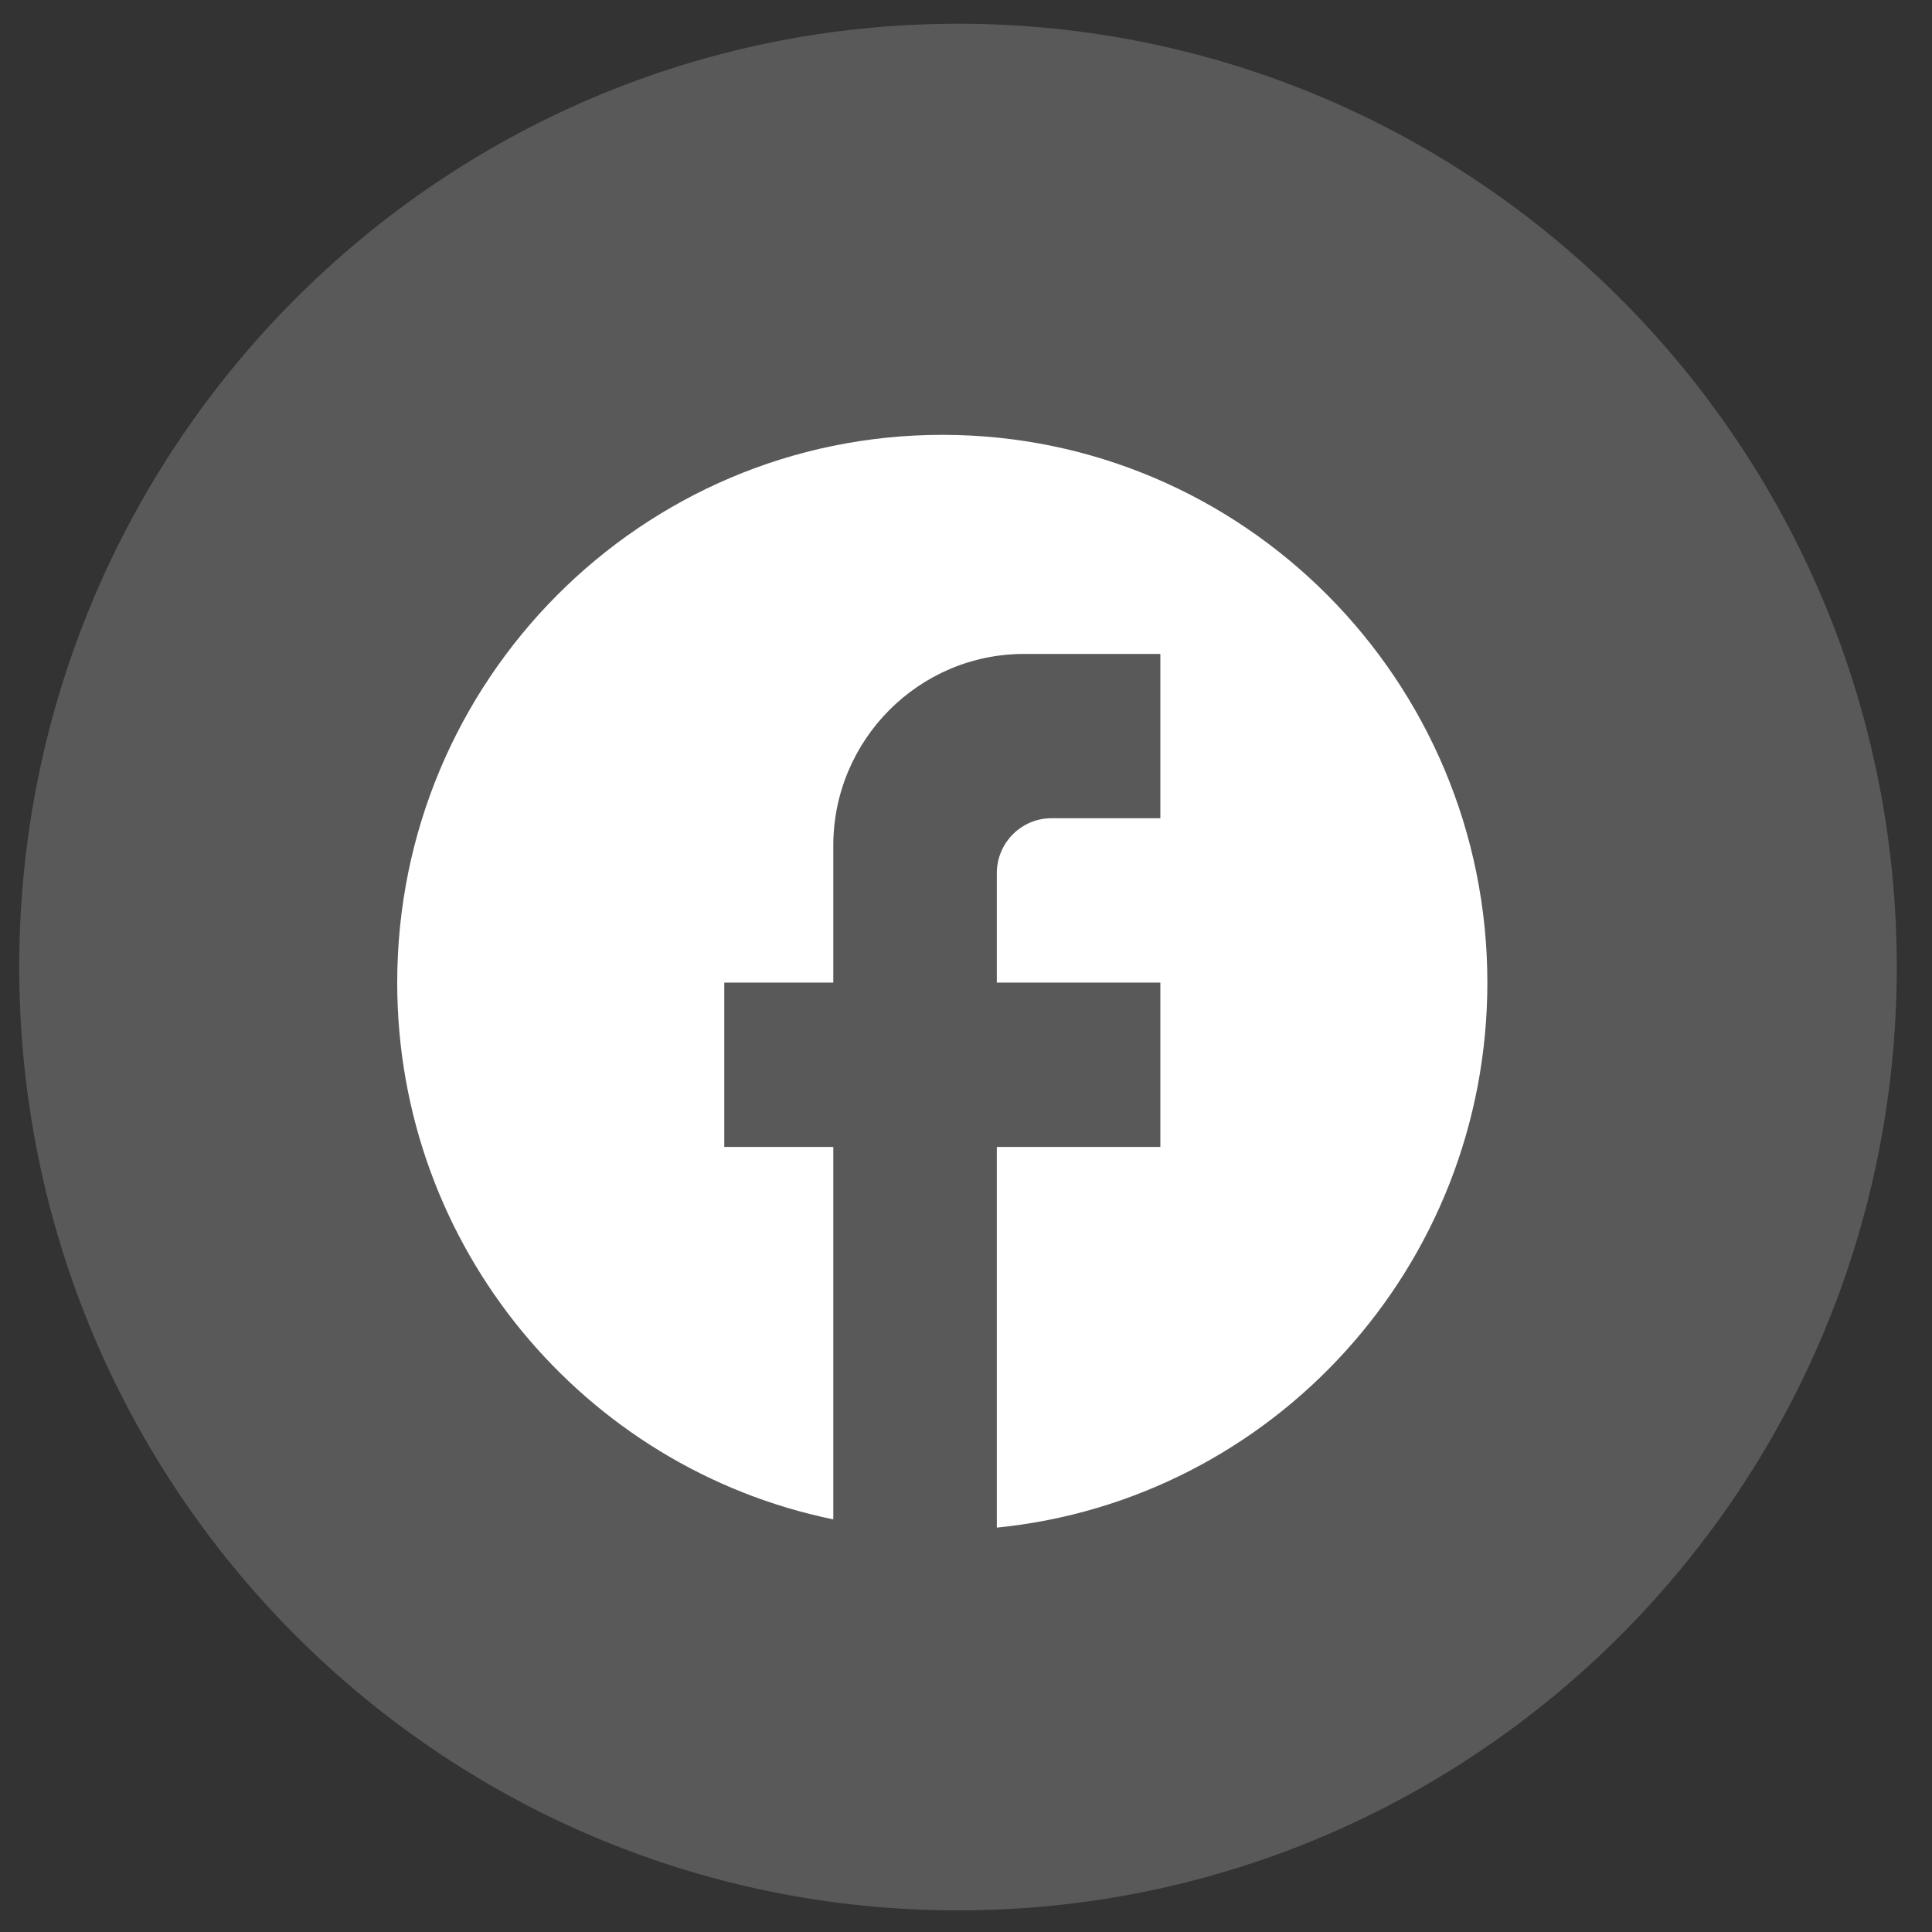 <svg width="42" height="42" viewBox="0 0 42 42" fill="none" xmlns="http://www.w3.org/2000/svg">
<rect x="0" y="0" width="42" height="42" fill="#333333" stroke="none"/>
<path fill-rule="evenodd" clip-rule="evenodd" d="M0.418 21.023C0.418 9.697 9.555 0.516 20.826 0.516C32.097 0.516 41.234 9.697 41.234 21.023C41.234 32.349 32.097 41.53 20.826 41.53C9.555 41.53 0.418 32.349 0.418 21.023Z" fill="#595959"/>
<path d="M32.334 21.361C32.334 14.788 27.026 9.453 20.485 9.453C13.944 9.453 8.635 14.788 8.635 21.361C8.635 27.124 12.711 31.922 18.115 33.03V24.933H15.745V21.361H18.115V18.384C18.115 16.086 19.975 14.216 22.262 14.216H25.225V17.788H22.855C22.203 17.788 21.67 18.324 21.67 18.979V21.361H25.225V24.933H21.67V33.209C27.654 32.613 32.334 27.541 32.334 21.361Z" fill="white"/>
</svg>

